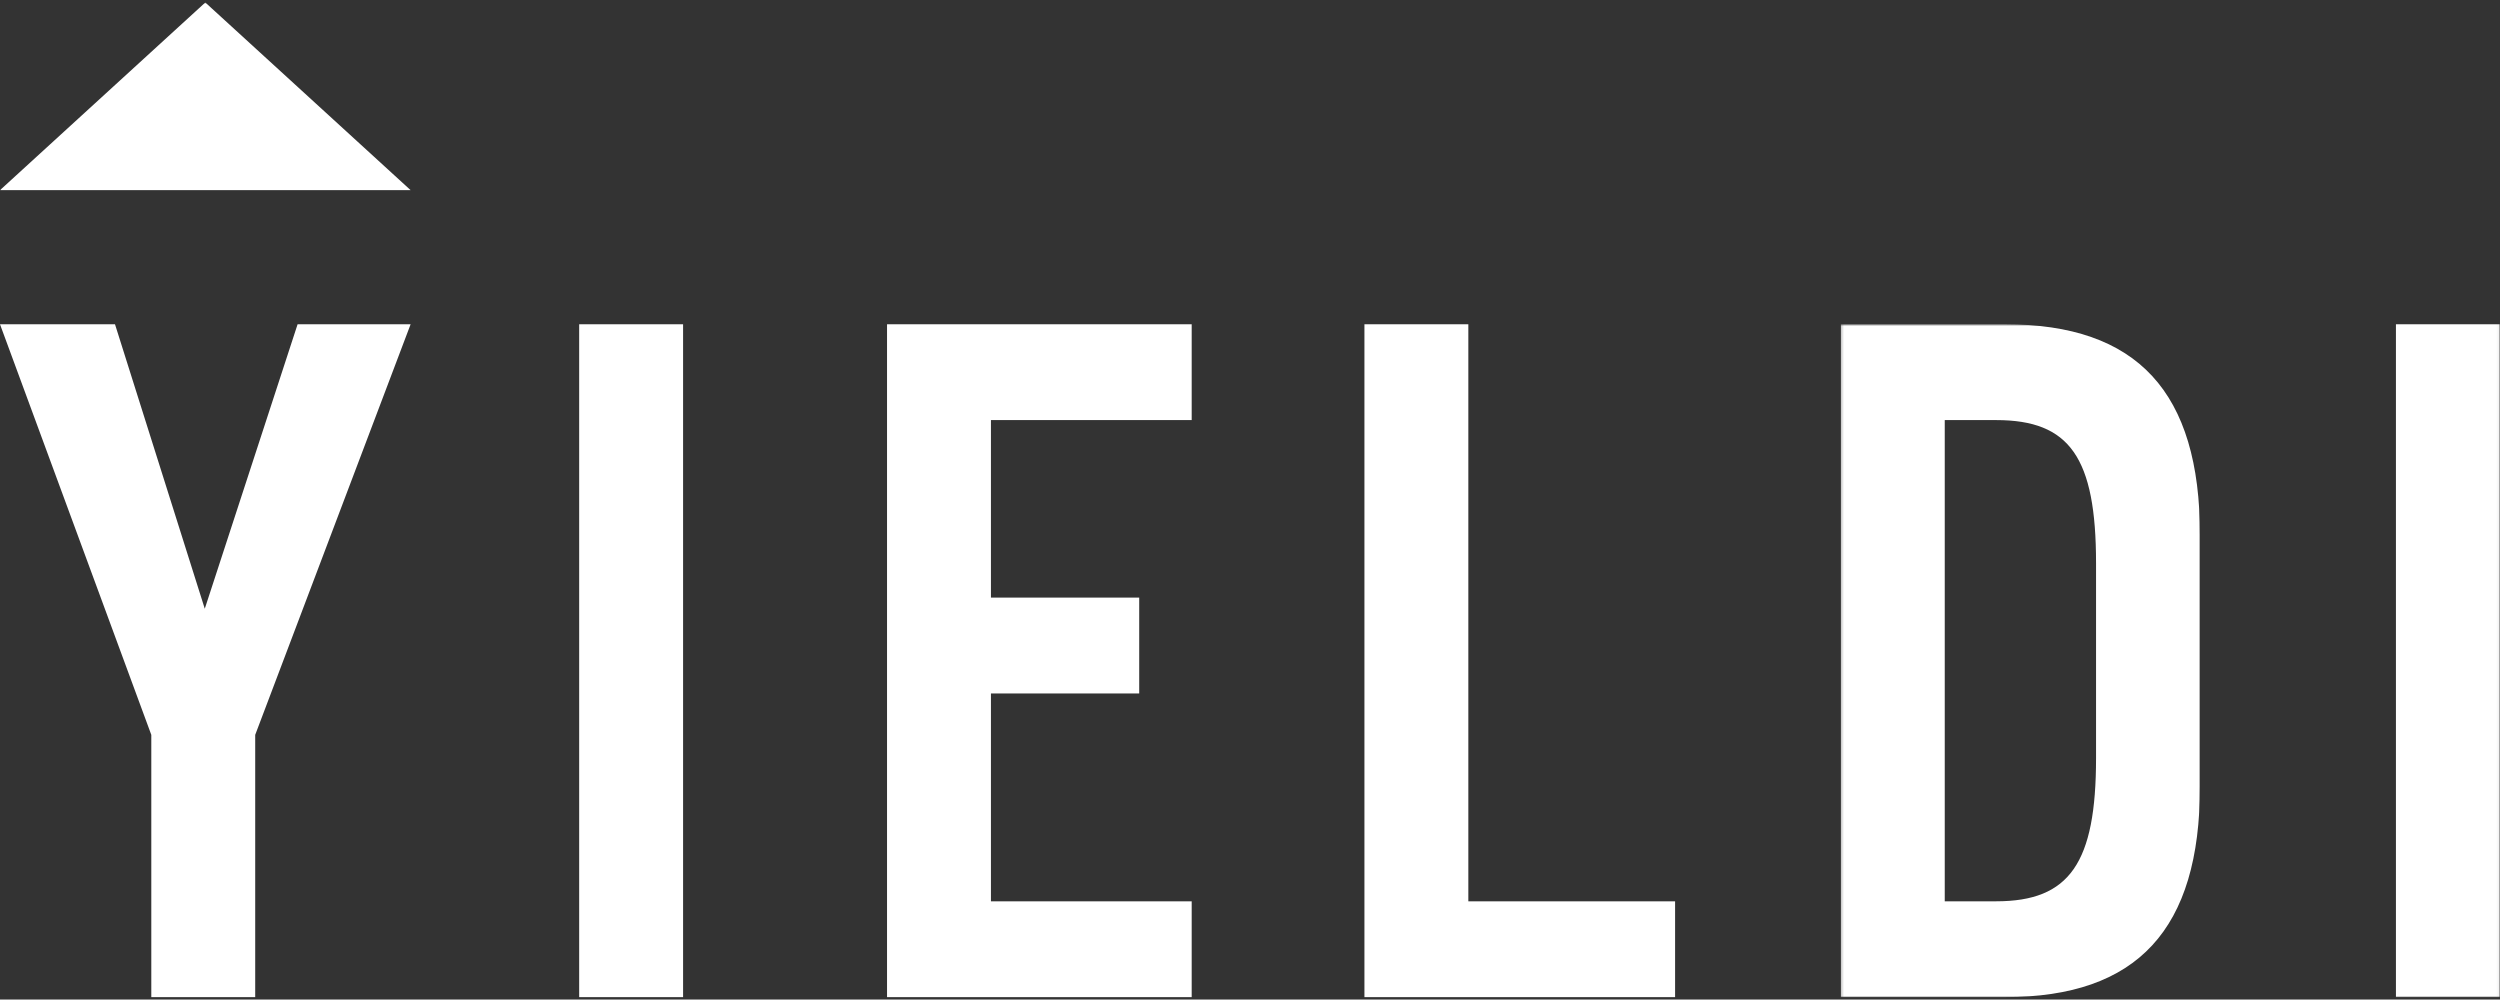 <?xml version="1.0" encoding="UTF-8"?> <svg xmlns="http://www.w3.org/2000/svg" xmlns:xlink="http://www.w3.org/1999/xlink" width="1008" height="403" viewBox="0 0 1008 403"><rect x="0" y="0" width="1008" height="403" fill="#333333" stroke="none"/><defs><path id="prefix__a" d="M0.226 0.708L145.021 0.708 145.021 272 0.226 272z"></path><path id="prefix__c" d="M0 402L1007.937 402 1007.937 0.961 0 0.961z"></path></defs><g fill="none" fill-rule="evenodd"><path fill="#FFF" d="M119.989 130.748L82.565 245.438 46.366 130.748 0 130.748 61.004 296.291 61.004 402.039 102.9 402.039 102.9 296.291 165.56 130.748zM233.523 402.039L275.418 402.039 275.418 130.747 233.523 130.747zM357.652 130.748L357.652 402.039 480.489 402.039 480.489 363.406 399.547 363.406 399.547 279.615 459.327 279.615 459.327 240.966 399.547 240.966 399.547 169.381 480.489 169.381 480.489 130.748zM550.138 130.748L550.138 402.039 675.394 402.039 675.394 363.406 592.033 363.406 592.033 130.748z"></path><g transform="translate(0 .039)"><g transform="translate(742 130)"><mask id="prefix__b" fill="#fff"><use xlink:href="#prefix__a"></use></mask><path fill="#FFF" d="M62.854 233.367c29.674 0 40.272-15.466 40.272-57.759V97.1c0-42.706-10.598-57.759-40.272-57.759H42.122v194.026h20.732zM.226.708h66.27c53.289 0 78.525 27.257 78.525 85v101.276c0 57.76-25.236 85.016-78.524 85.016H.226V.708z" mask="url(#prefix__b)"></path></g><mask id="prefix__d" fill="#fff"><use xlink:href="#prefix__c"></use></mask><path fill="#FFF" d="M966.042 402L1007.937 402 1007.937 130.708 966.042 130.708zM165.56 76.63L0 76.63 82.781.962z" mask="url(#prefix__d)"></path></g></g></svg> 